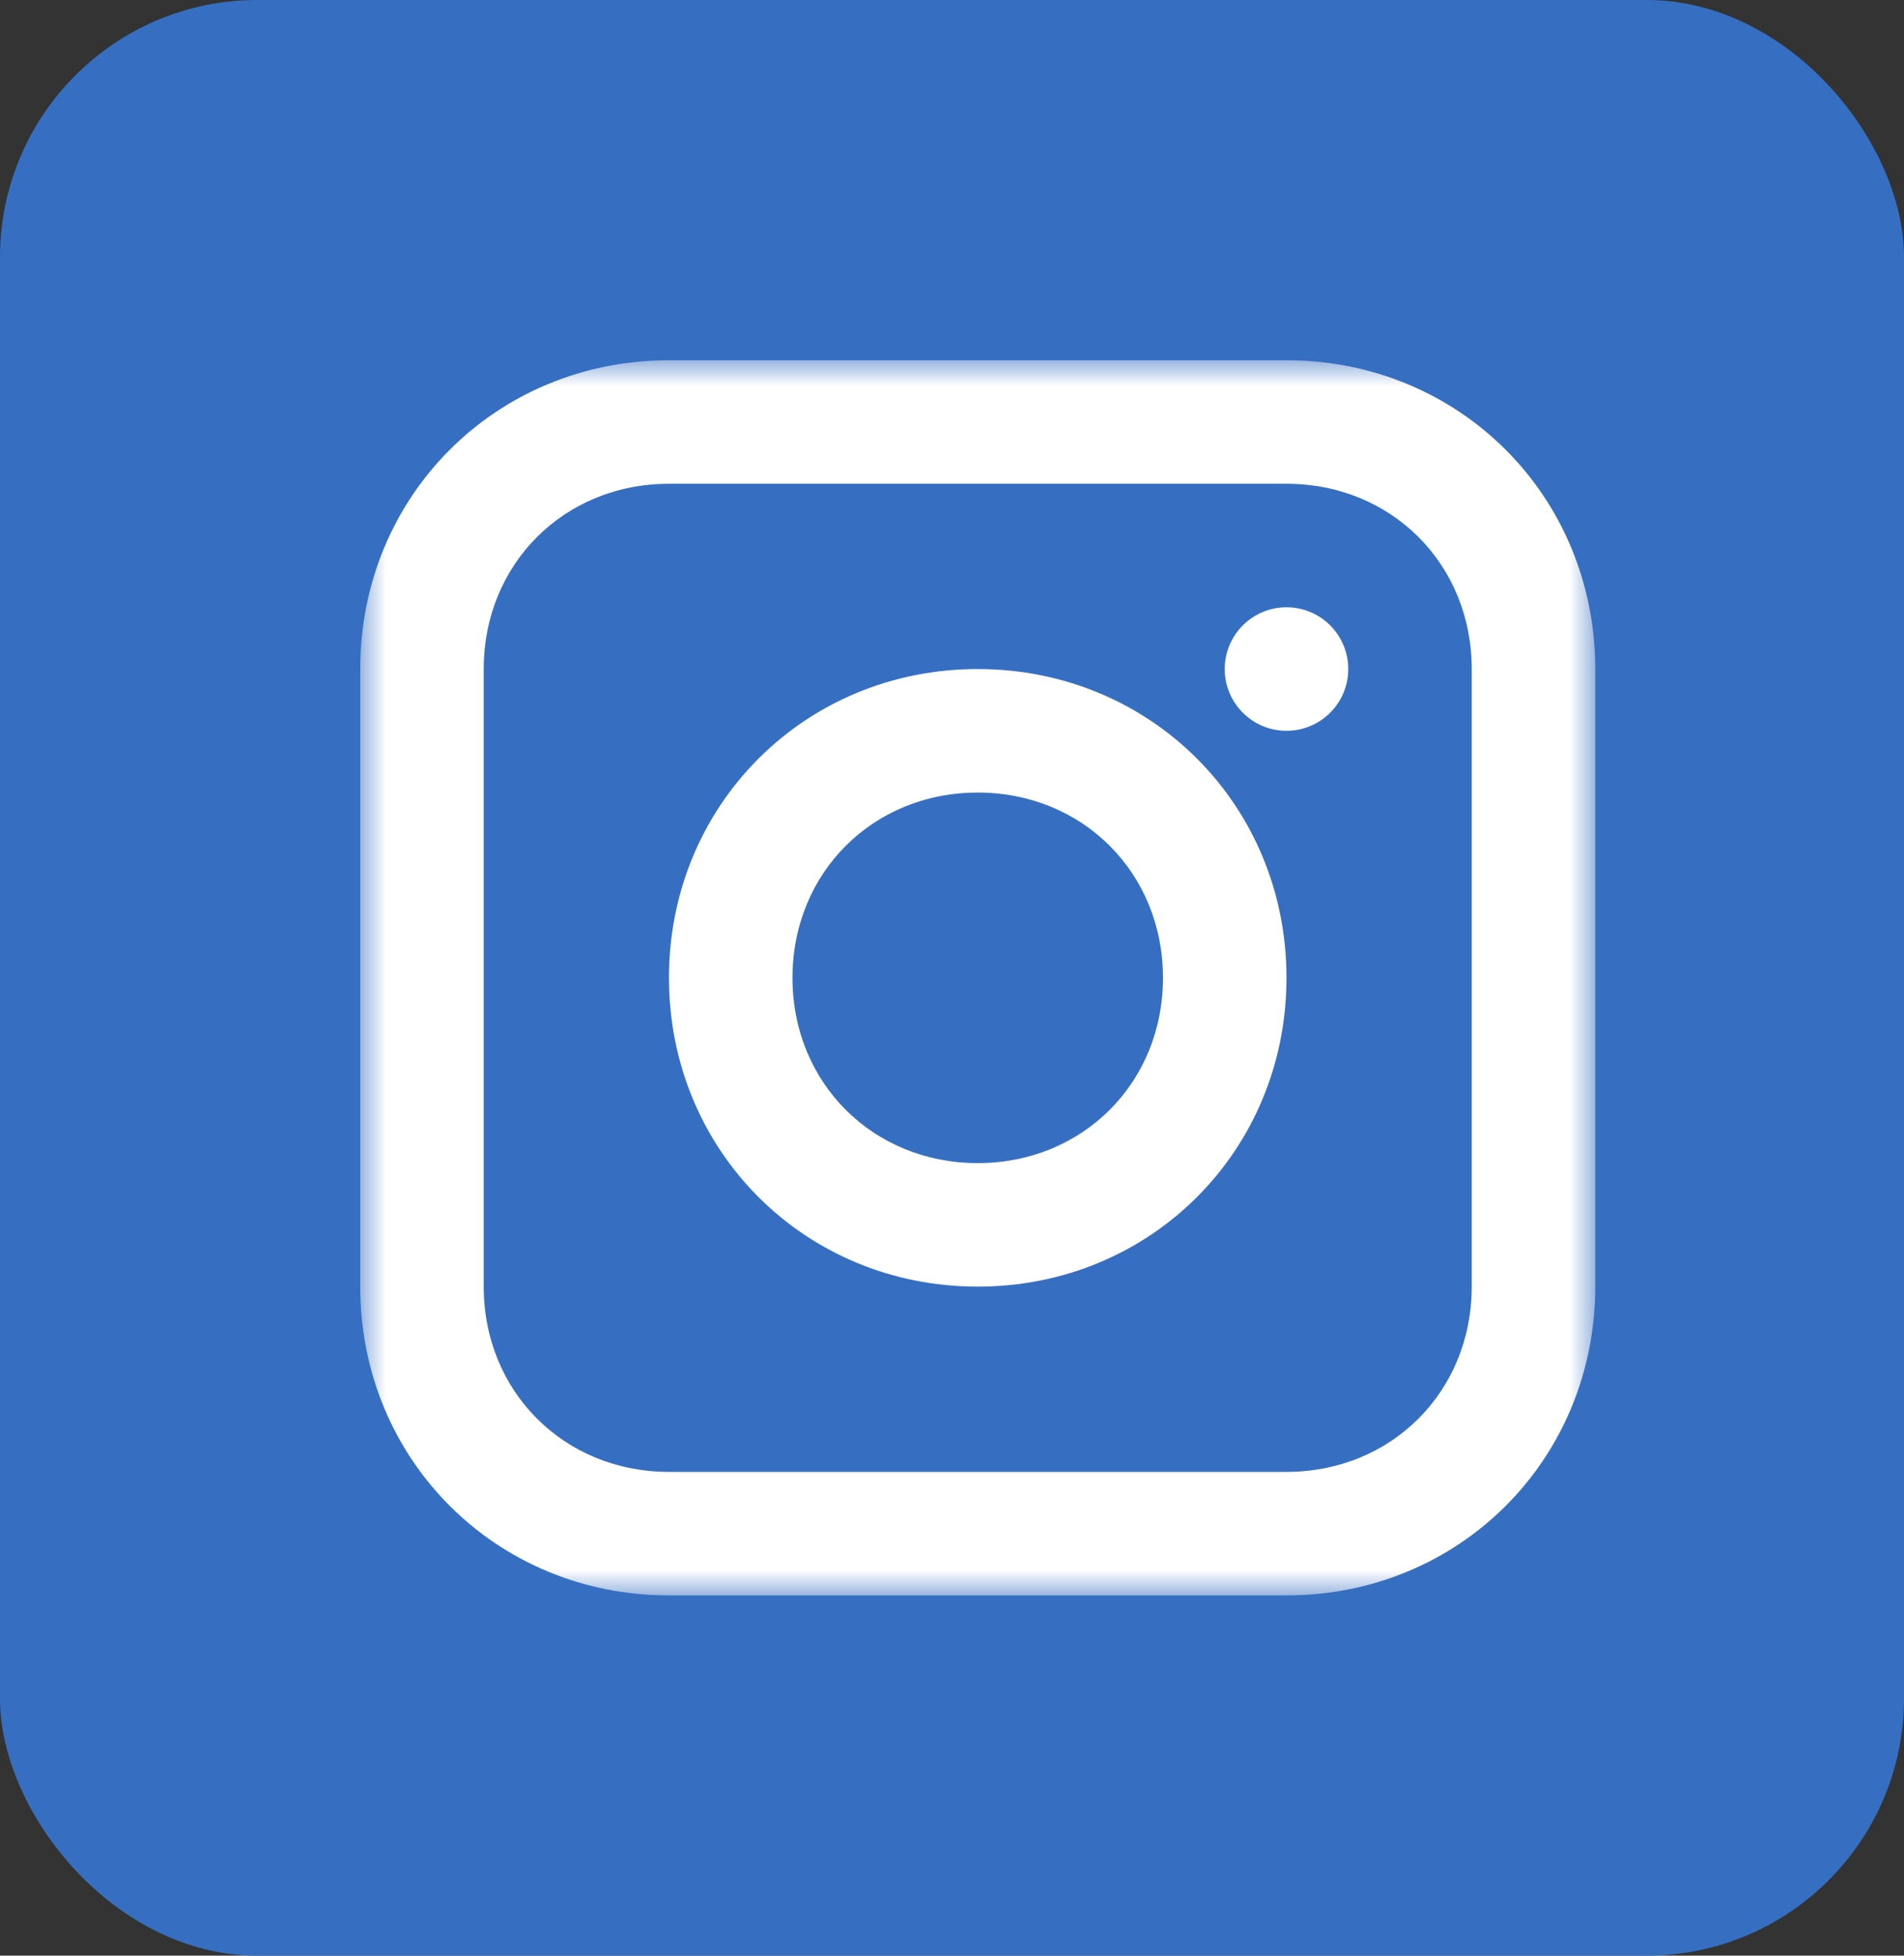 <svg width="37" height="38" viewBox="0 0 37 38" fill="none" xmlns="http://www.w3.org/2000/svg">
<rect x="0" y="0" width="37" height="38" fill="#333333" stroke="none"/>
<rect width="37" height="38" rx="5" fill="#366FC2"/>
<mask id="mask0_21_424" style="mask-type:luminance" maskUnits="userSpaceOnUse" x="7" y="7" width="24" height="24">
<path d="M31 7H7V31H31V7Z" fill="white"/>
</mask>
<g mask="url(#mask0_21_424)">
<path d="M25 7H13C9.64 7 7 9.64 7 13V25C7 28.36 9.64 31 13 31H25C28.36 31 31 28.36 31 25V13C31 9.64 28.36 7 25 7ZM28.6 25C28.6 27.04 27.04 28.6 25 28.6H13C10.96 28.6 9.4 27.04 9.4 25V13C9.4 10.96 10.96 9.4 13 9.4H25C27.04 9.4 28.6 10.96 28.6 13V25Z" fill="white"/>
<path d="M19 13C15.64 13 13 15.64 13 19C13 22.36 15.64 25 19 25C22.36 25 25 22.36 25 19C25 15.64 22.36 13 19 13ZM19 22.6C16.96 22.6 15.4 21.04 15.4 19C15.4 16.96 16.96 15.4 19 15.4C21.04 15.4 22.6 16.96 22.6 19C22.6 21.04 21.04 22.6 19 22.6Z" fill="white"/>
<path d="M25 14.2C25.663 14.2 26.2 13.663 26.2 13C26.2 12.337 25.663 11.8 25 11.8C24.337 11.8 23.8 12.337 23.8 13C23.8 13.663 24.337 14.2 25 14.2Z" fill="white"/>
</g>
</svg>
